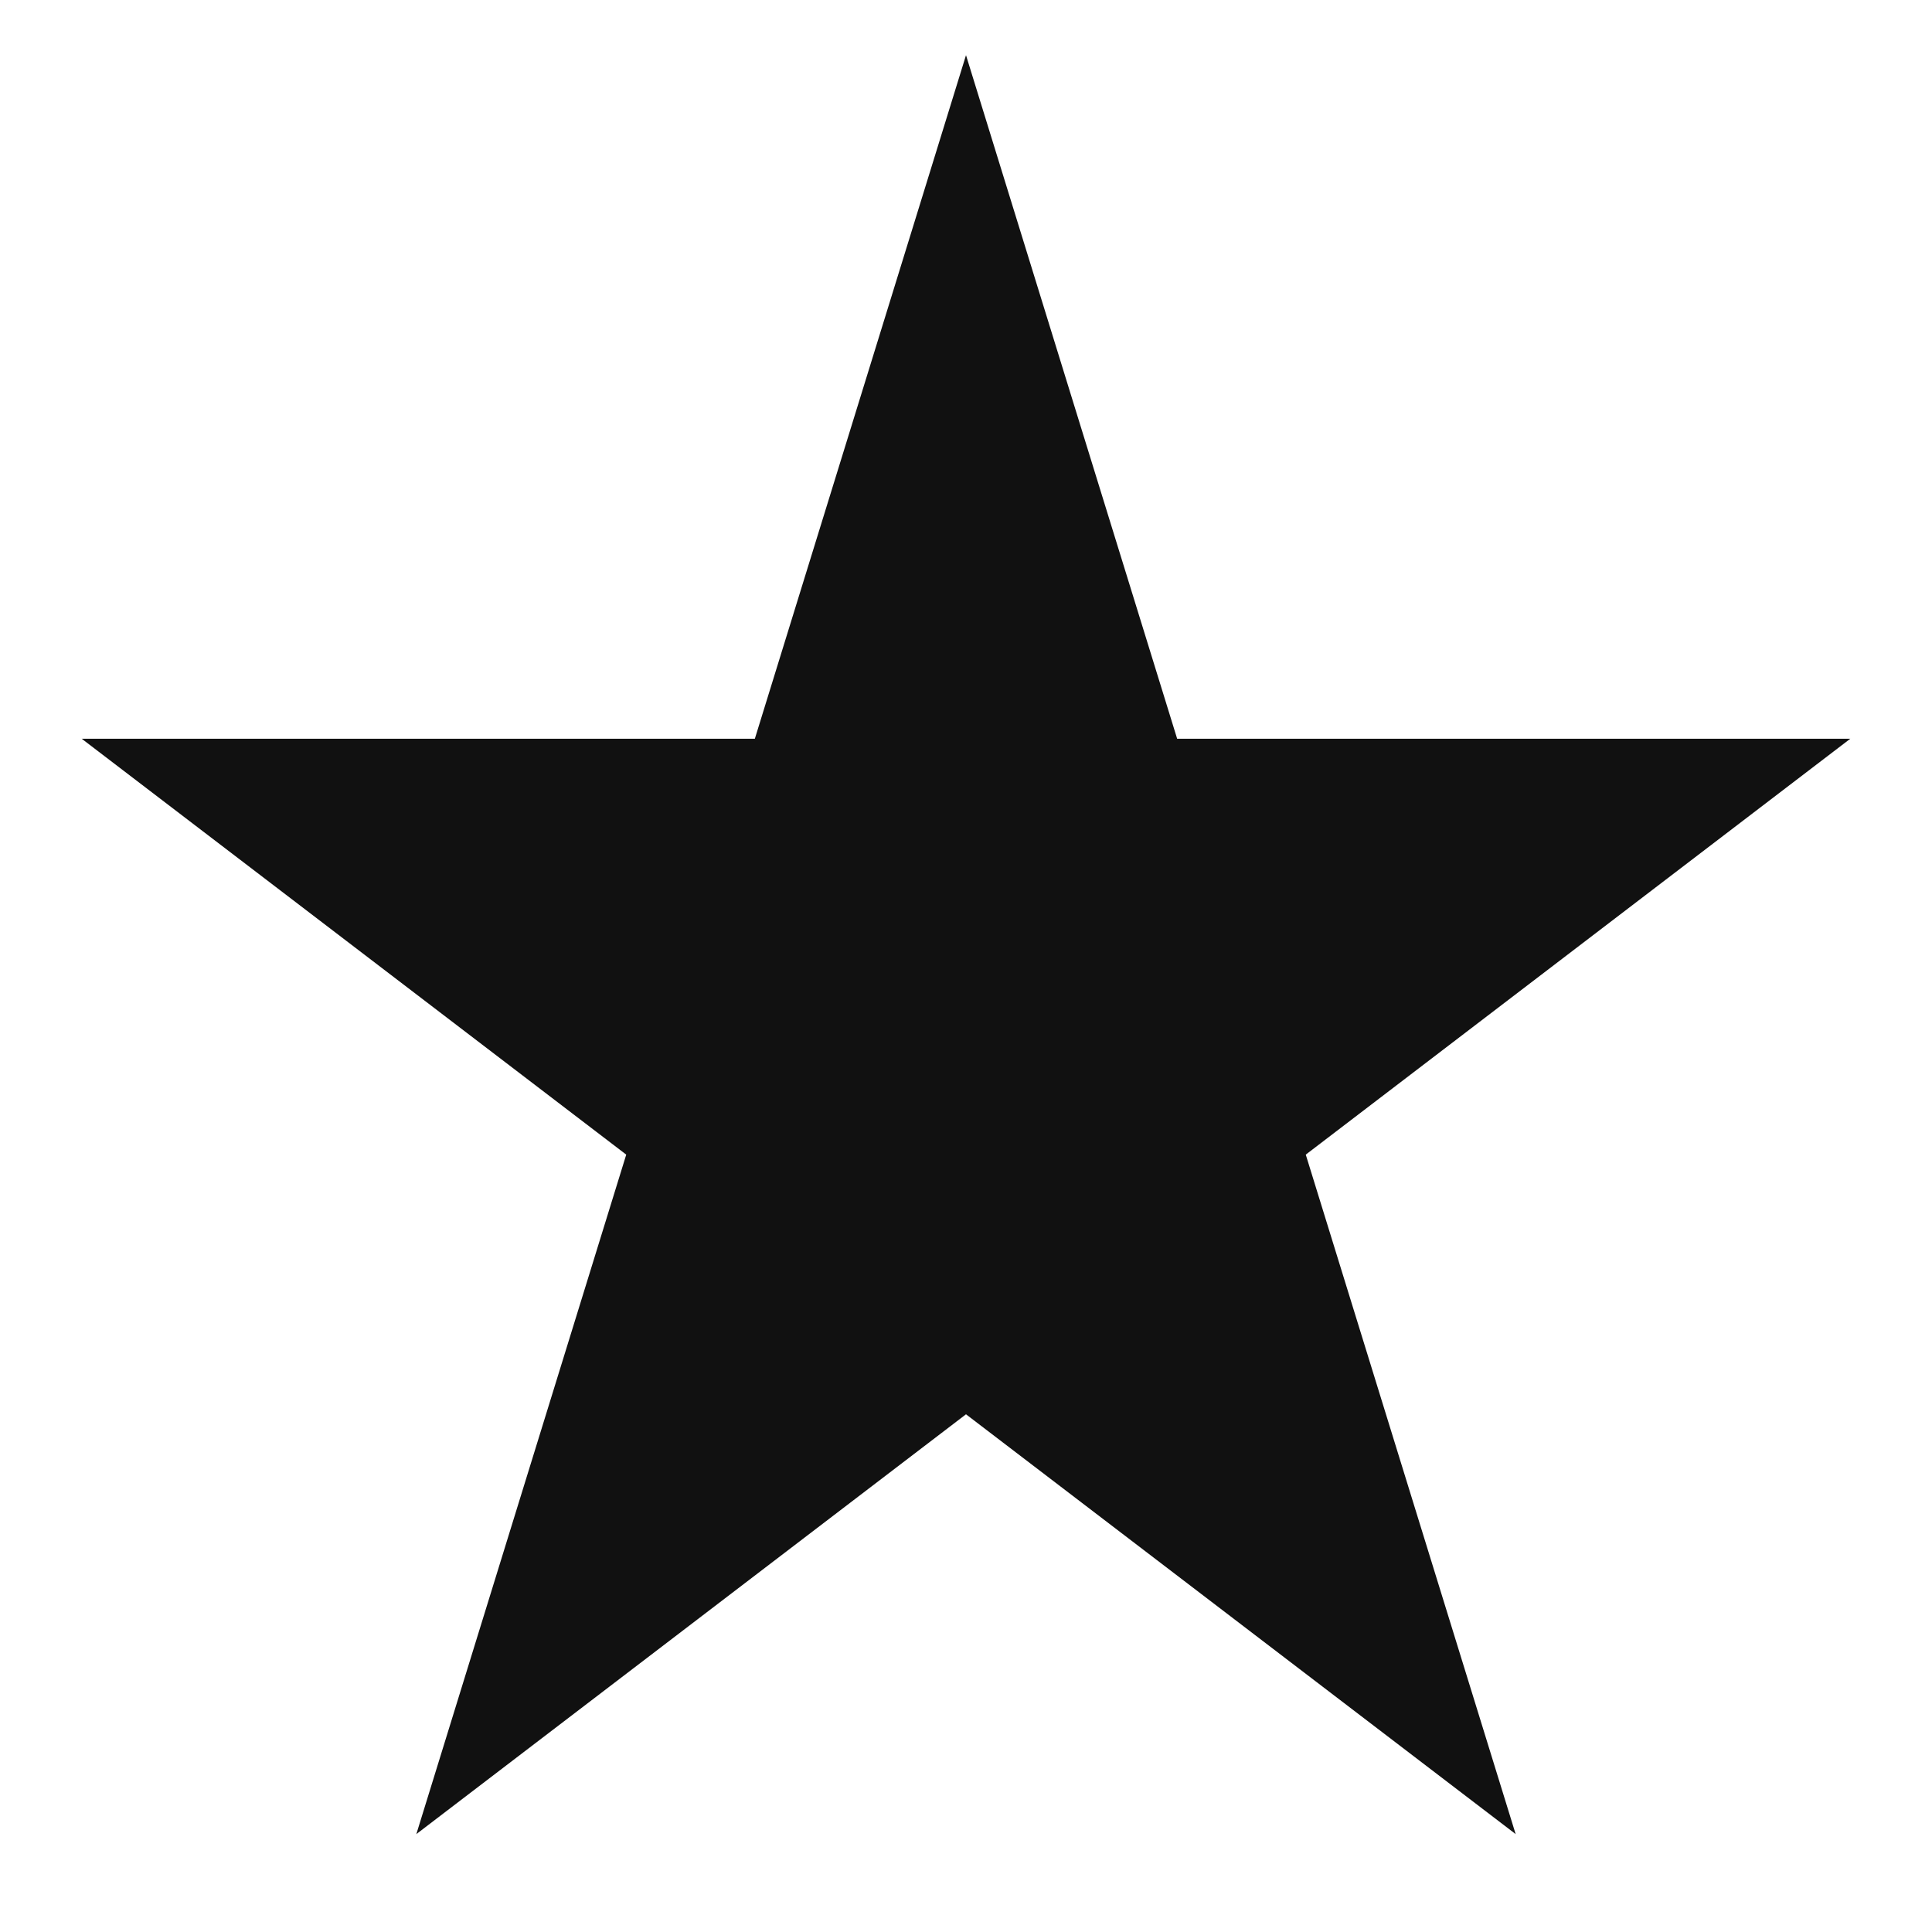<svg width="11" height="11" viewBox="0 0 11 11" fill="none" xmlns="http://www.w3.org/2000/svg">
<path d="M7.028 6.444L7.972 9.5L5.5 7.612L3.028 9.5L3.972 6.444L1.5 4.556H4.556L5.5 1.5L6.444 4.556H9.5L7.028 6.444Z" fill="#111111" stroke="#111111" stroke-width="0.7"/>
</svg>
